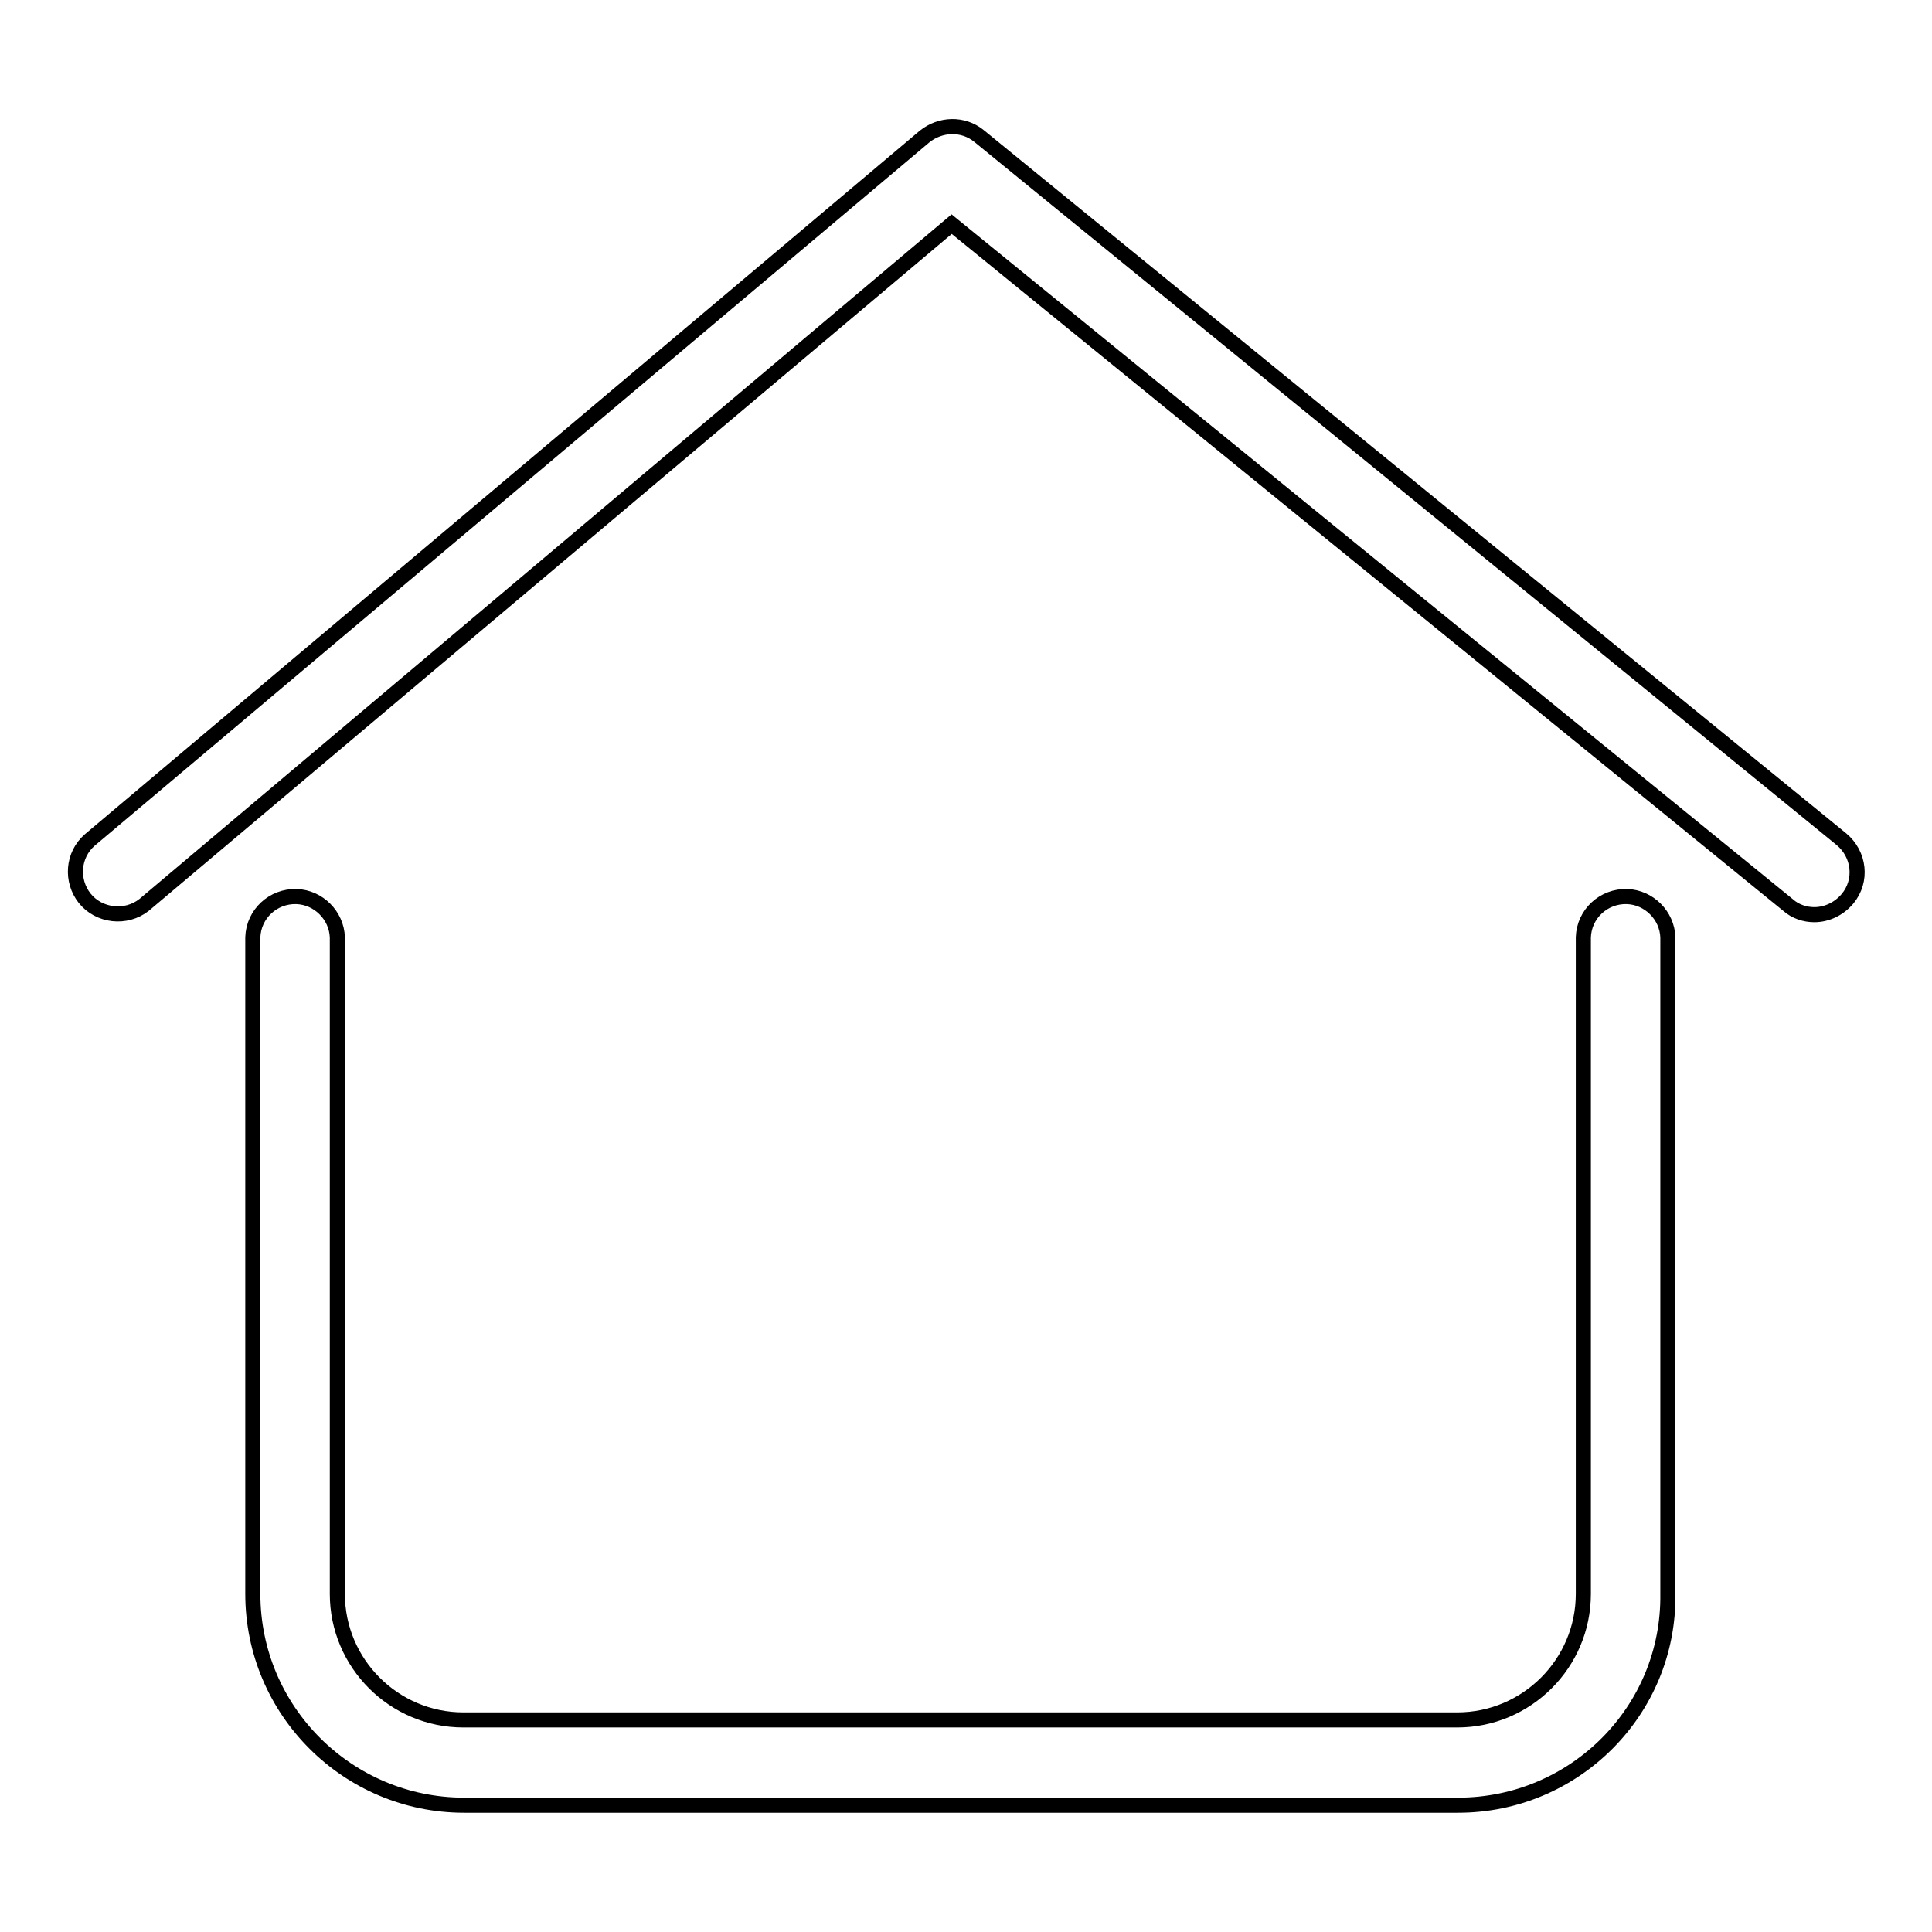<?xml version="1.0" encoding="utf-8"?>
<!-- Svg Vector Icons : http://www.onlinewebfonts.com/icon -->
<!DOCTYPE svg PUBLIC "-//W3C//DTD SVG 1.1//EN" "http://www.w3.org/Graphics/SVG/1.1/DTD/svg11.dtd">
<svg version="1.1" xmlns="http://www.w3.org/2000/svg" xmlns:xlink="http://www.w3.org/1999/xlink" x="0px" y="0px" viewBox="0 0 256 256" enable-background="new 0 0 256 256" xml:space="preserve">
<g> <path stroke-width="2" fill-opacity="0" stroke="#000000"  d="M240.4,121.2c-1.2,0-2.5-0.4-3.5-1.3L126.1,29.7l-107,90.2c-2.4,1.9-6,1.5-7.9-0.9 c-1.8-2.3-1.6-5.7,0.7-7.7l110.6-93.2c2.1-1.7,5.1-1.8,7.2-0.1l114.3,93.2c2.4,2,2.8,5.5,0.8,7.9 C243.7,120.4,242.1,121.2,240.4,121.2L240.4,121.2z"/> <path stroke-width="2" fill-opacity="0" stroke="#000000"  d="M193.2,239.2H61.5c-15.4,0-28-12.5-28-28v-87c0.1-3.1,2.7-5.5,5.8-5.4c2.9,0.1,5.3,2.5,5.4,5.4v87 c0,9.2,7.5,16.7,16.7,16.7h131.7c9.2,0,16.7-7.5,16.7-16.7v-87c0.1-3.1,2.7-5.5,5.8-5.4c2.9,0.1,5.3,2.5,5.4,5.4v87 C221.2,226.7,208.6,239.2,193.2,239.2L193.2,239.2z"/></g>
</svg>